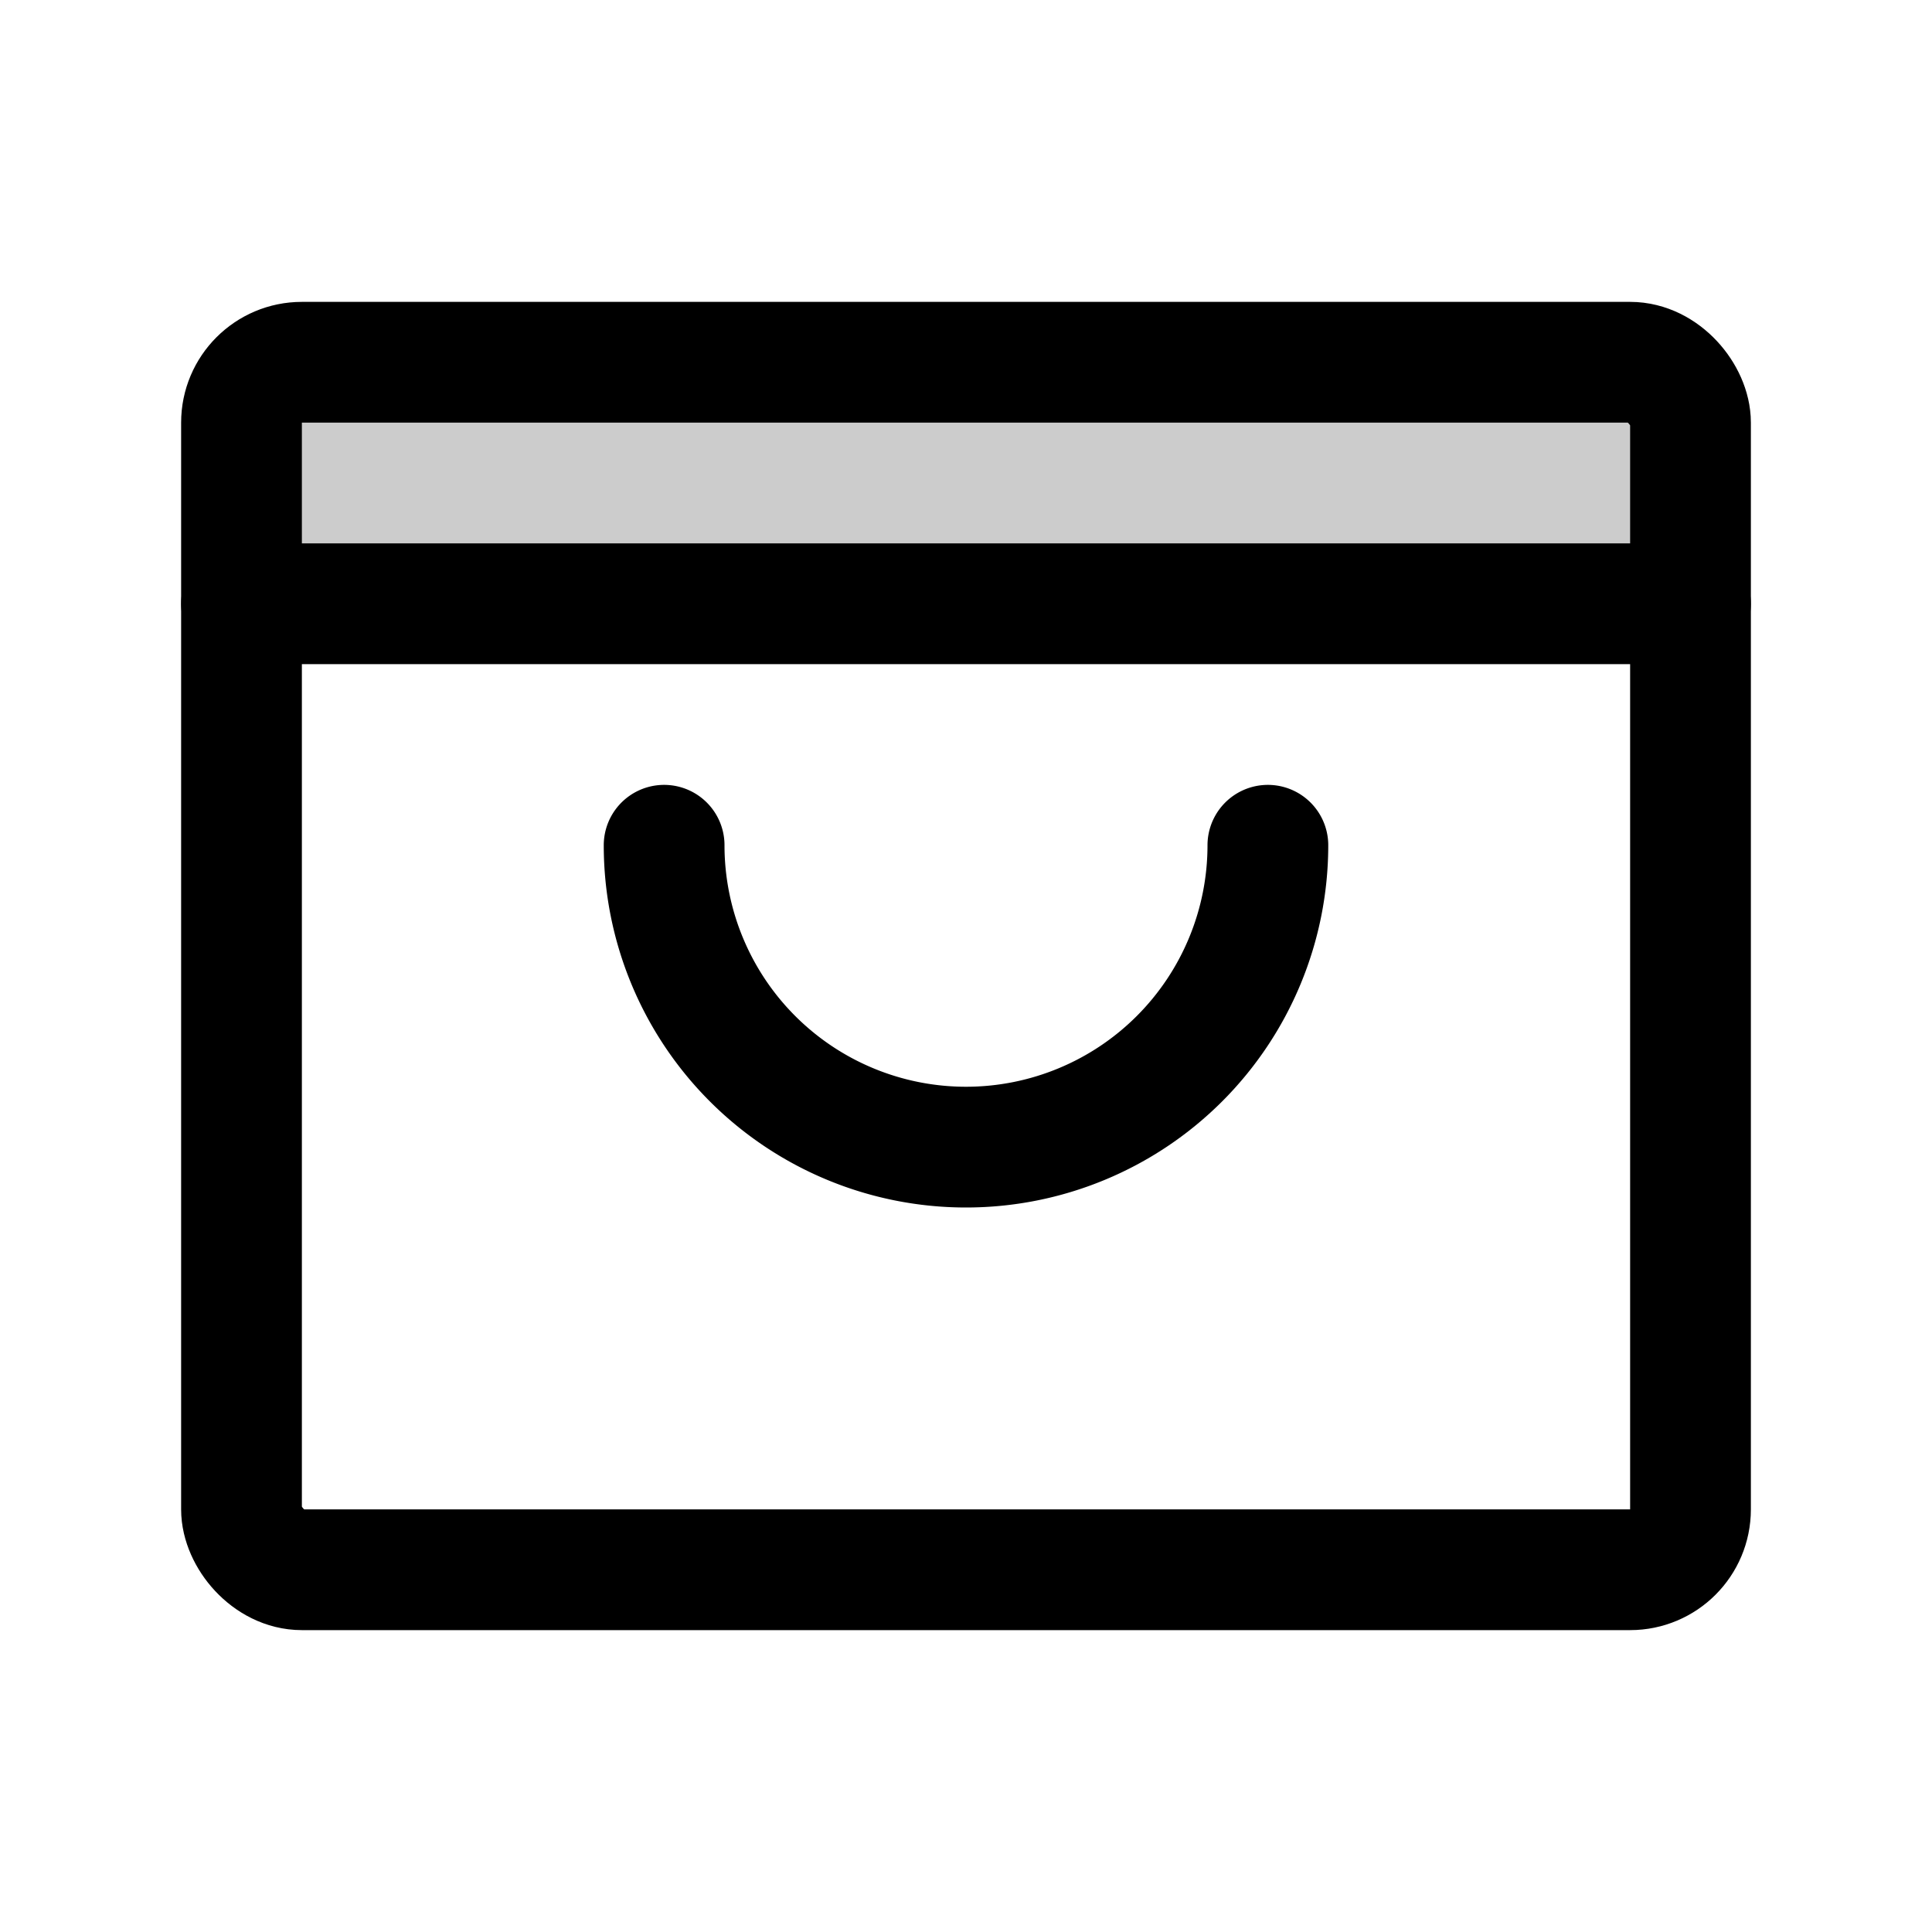 <svg xmlns="http://www.w3.org/2000/svg" viewBox="0 0 256 256"><rect width="256" height="256" fill="none"/><path d="M32,80H224V56a8,8,0,0,0-8-8H40a8,8,0,0,0-8,8Z" opacity="0.2"/><rect x="32" y="48" width="192" height="160" rx="8" fill="none" stroke="#000" stroke-linecap="round" stroke-linejoin="round" stroke-width="16"/><line x1="32" y1="80" x2="224" y2="80" fill="none" stroke="#000" stroke-linecap="round" stroke-linejoin="round" stroke-width="16"/><path d="M168,112a40,40,0,0,1-80,0" fill="none" stroke="#000" stroke-linecap="round" stroke-linejoin="round" stroke-width="16"/></svg>